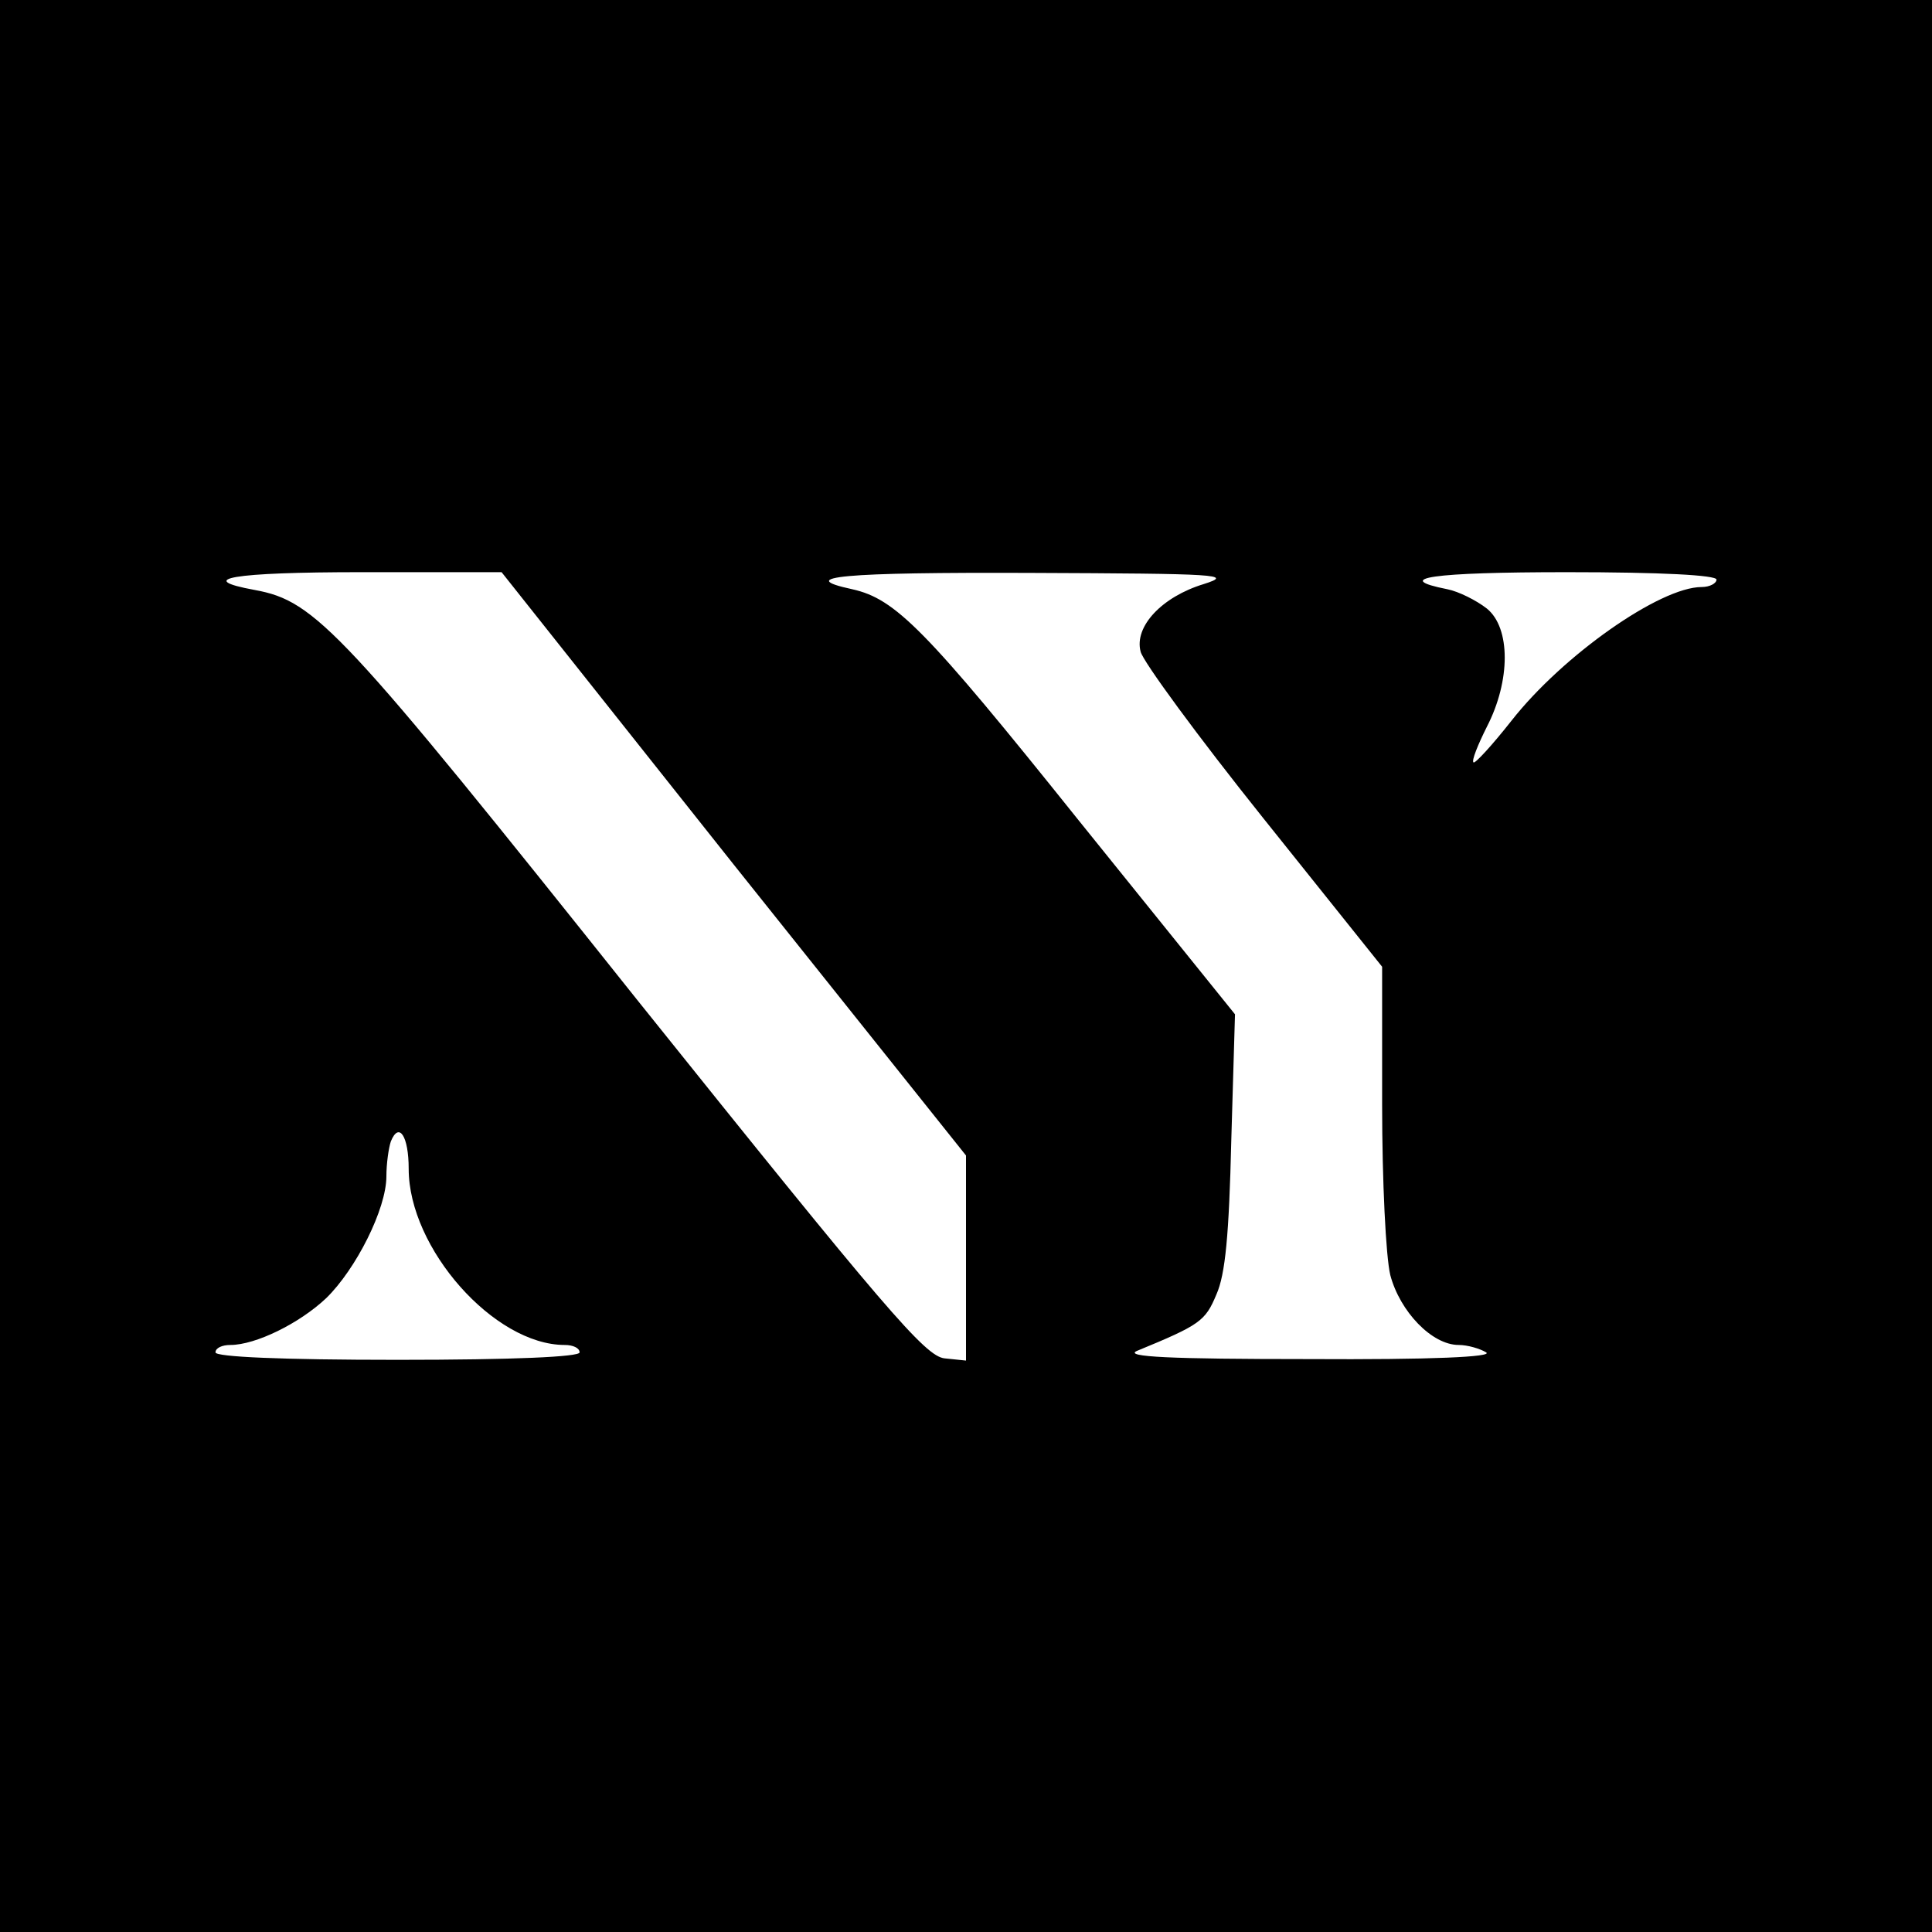 <?xml version="1.0" standalone="no"?>
<!DOCTYPE svg PUBLIC "-//W3C//DTD SVG 20010904//EN"
 "http://www.w3.org/TR/2001/REC-SVG-20010904/DTD/svg10.dtd">
<svg version="1.0" xmlns="http://www.w3.org/2000/svg"
 width="260pt" height="260pt" viewBox="0 0 260 260"
 preserveAspectRatio="xMidYMid meet">
<g transform="translate(0,260) scale(0.1,-0.1)"
fill="#000000" stroke="none">
<path d="M0 1300 l0 -1300 1300 0 1300 0 0 1300 0 1300 -1300 0 -1300 0 0
-1300z m987 137 l313 -392 0 -138 0 -138 -29 3 c-26 3 -79 65 -414 483 -397
498 -432 536 -514 551 -82 15 -31 24 144 24 l188 0 312 -393z m633 377 c-56
-17 -94 -57 -85 -91 3 -13 77 -114 165 -224 l160 -200 0 -185 c0 -104 5 -205
11 -230 13 -49 56 -94 92 -94 12 0 29 -5 37 -10 10 -6 -72 -10 -240 -9 -185 0
-248 3 -230 11 85 35 92 40 107 76 12 27 17 80 20 207 l5 170 -212 263 c-205
256 -245 296 -303 309 -79 17 -12 23 240 22 253 -1 274 -2 233 -15z m690 6 c0
-5 -9 -10 -20 -10 -56 0 -187 -92 -256 -180 -26 -33 -49 -58 -51 -56 -3 2 6
24 18 48 32 62 32 133 0 159 -14 11 -38 23 -53 26 -76 15 -21 23 161 23 127 0
201 -4 201 -10z m-1760 -793 c0 -107 115 -237 210 -237 11 0 20 -4 20 -10 0
-6 -88 -10 -245 -10 -157 0 -245 4 -245 10 0 6 9 10 20 10 34 0 93 29 129 63
40 39 81 120 81 164 0 17 3 38 6 47 11 27 24 7 24 -37z"/>
</g>
</svg>
